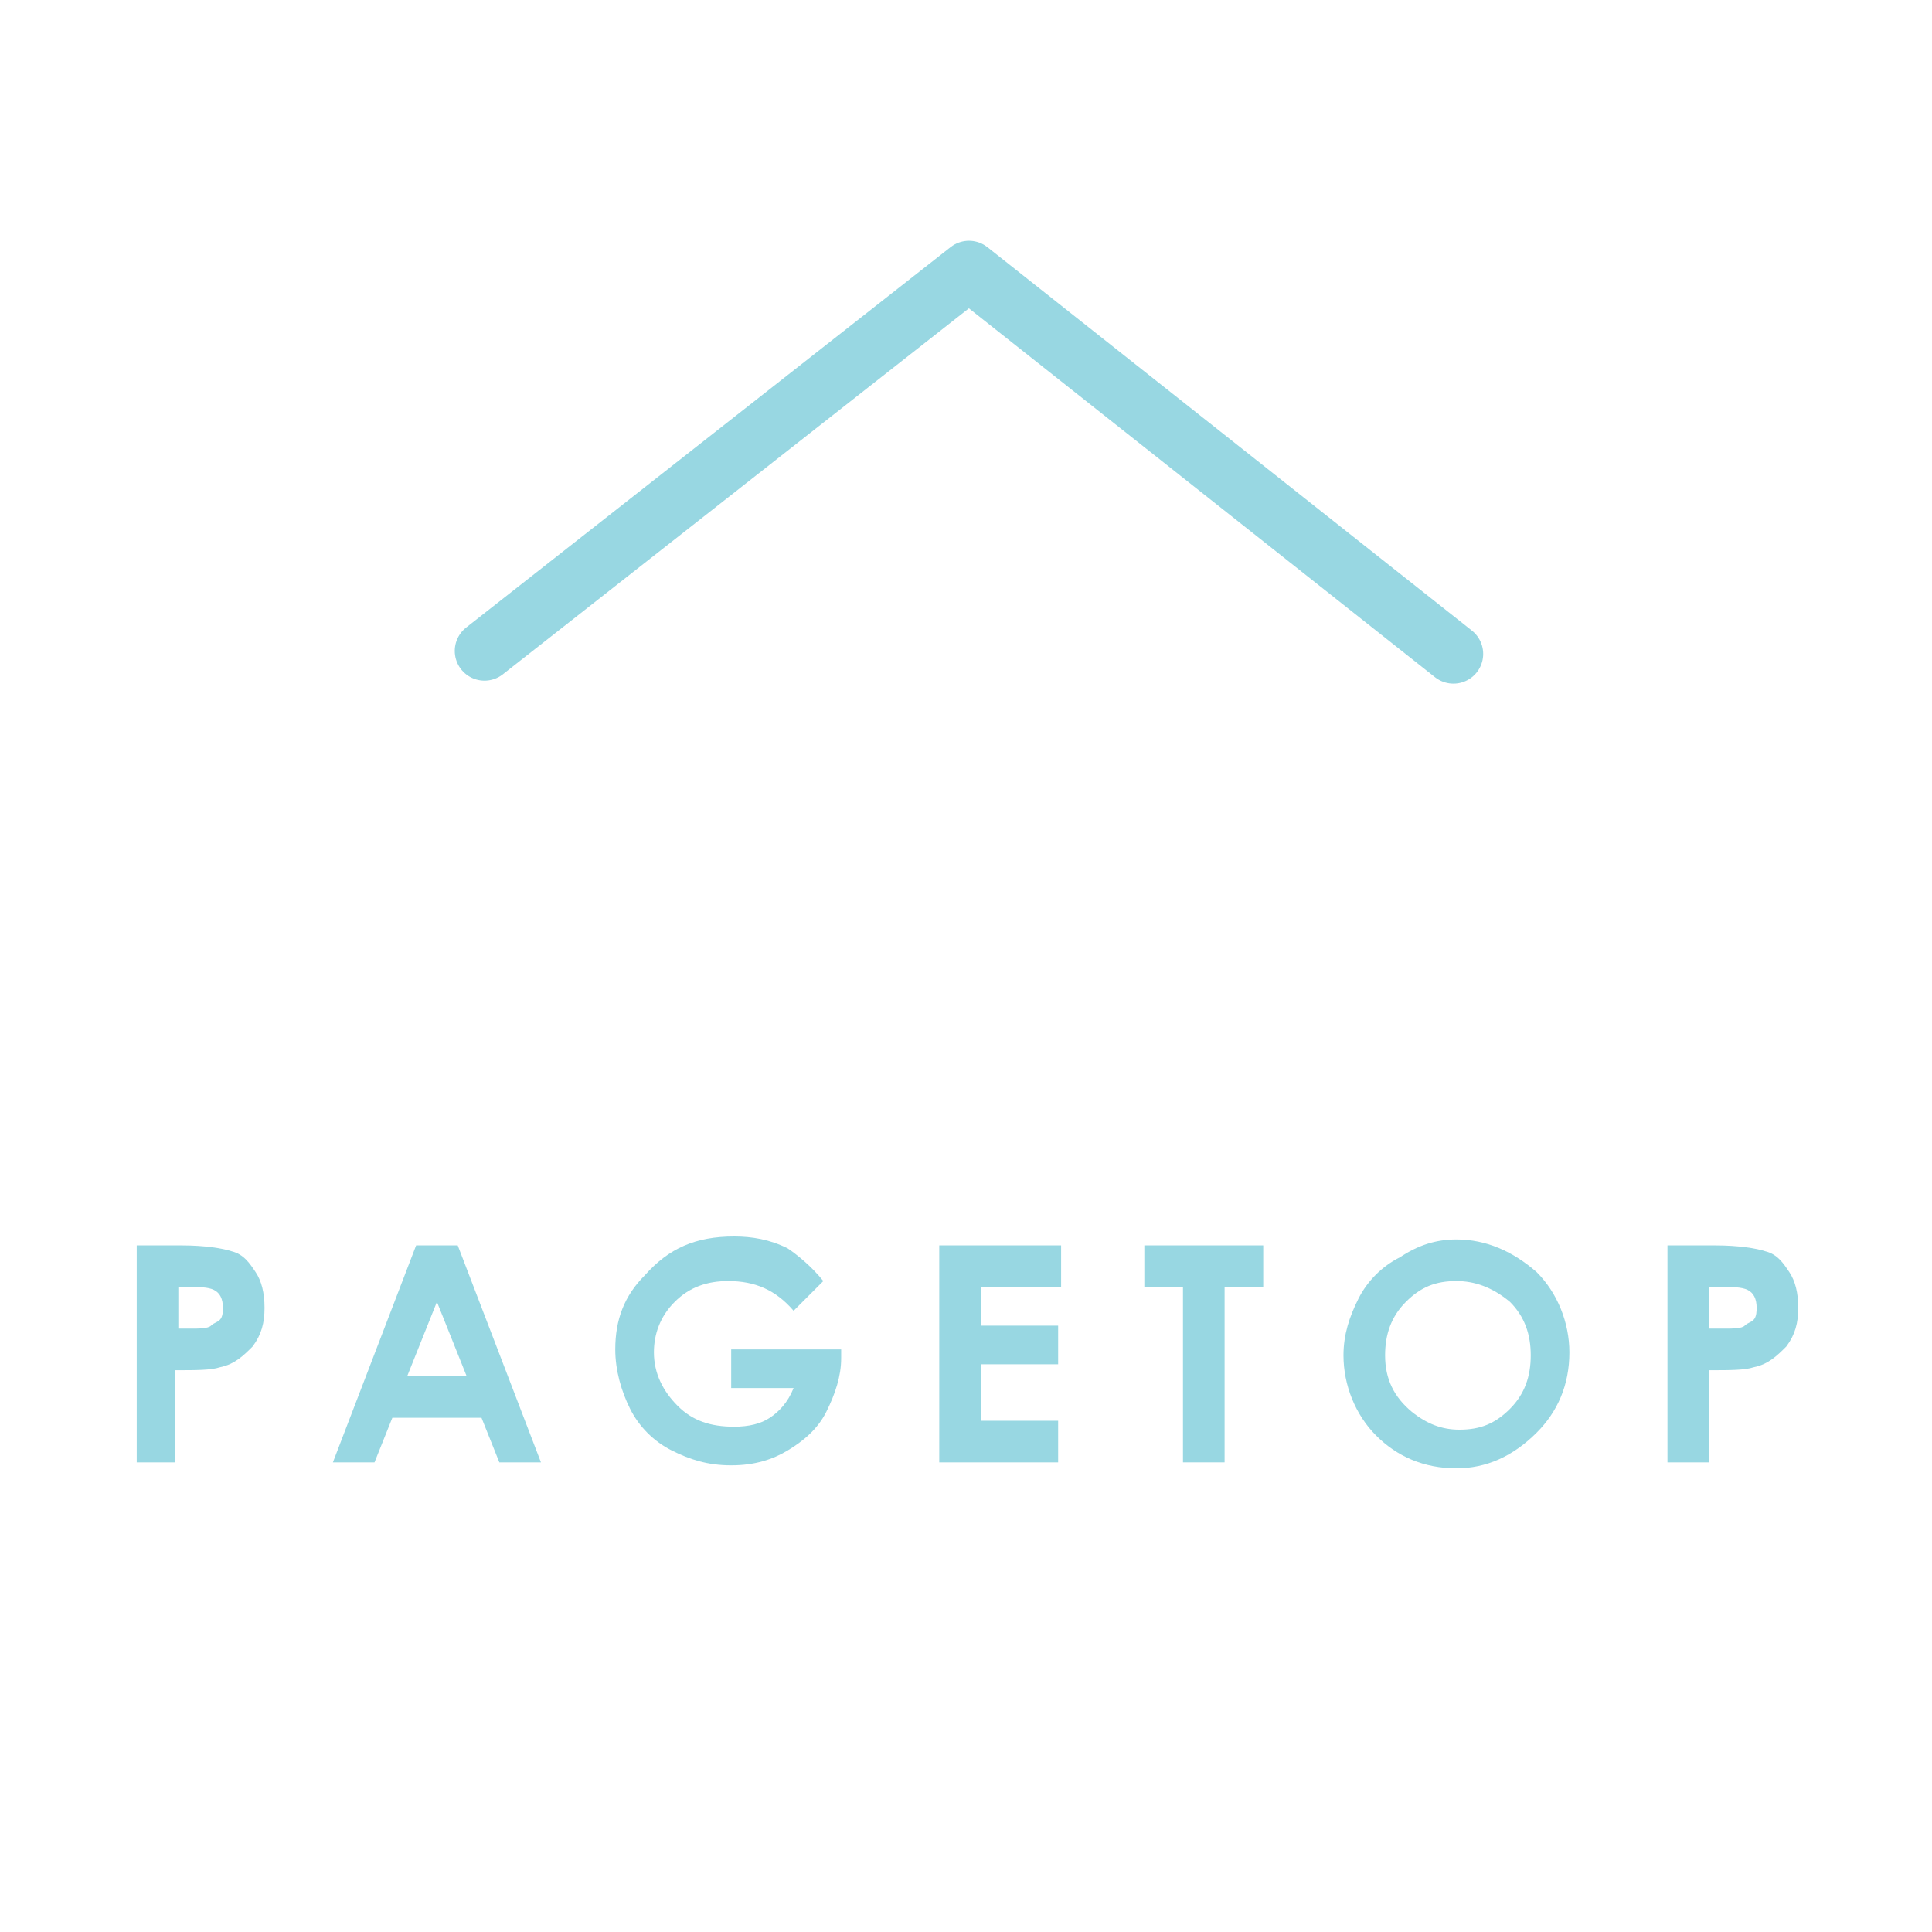 <?xml version="1.0" encoding="utf-8"?>
<!-- Generator: Adobe Illustrator 23.1.0, SVG Export Plug-In . SVG Version: 6.00 Build 0)  -->
<svg version="1.1" id="レイヤー_1" xmlns="http://www.w3.org/2000/svg" xmlns:xlink="http://www.w3.org/1999/xlink" x="0px"
	 y="0px" viewBox="0 0 65 65" style="enable-background:new 0 0 65 65;" xml:space="preserve">
<style type="text/css">
	.st0{fill:#98D7E2;}
	.st1{fill:none;stroke:#98D7E2;stroke-width:2;stroke-linecap:round;stroke-linejoin:round;stroke-miterlimit:10;}
</style>
<g>
	<g>
		<path class="st0" d="M4.6,41.9h1.5c0.8,0,1.4,0.1,1.7,0.2c0.4,0.1,0.6,0.4,0.8,0.7c0.2,0.3,0.3,0.7,0.3,1.2c0,0.5-0.1,0.9-0.4,1.3
			c-0.3,0.3-0.6,0.6-1.1,0.7c-0.3,0.1-0.8,0.1-1.5,0.1v3.1H4.6V41.9z M6,44.7h0.4c0.3,0,0.6,0,0.7-0.1s0.2-0.1,0.3-0.2
			c0.1-0.1,0.1-0.3,0.1-0.4c0-0.3-0.1-0.5-0.3-0.6c-0.2-0.1-0.5-0.1-0.9-0.1H6V44.7z"/>
		<path class="st0" d="M14,41.9h1.4l2.8,7.3h-1.4l-0.6-1.5h-3l-0.6,1.5h-1.4L14,41.9z M14.7,43.8l-1,2.5h2L14.7,43.8z"/>
		<path class="st0" d="M27.7,43.1l-1,1c-0.6-0.7-1.3-1-2.2-1c-0.7,0-1.3,0.2-1.8,0.7s-0.7,1.1-0.7,1.7c0,0.7,0.3,1.3,0.8,1.8
			c0.5,0.5,1.1,0.7,1.9,0.7c0.5,0,0.9-0.1,1.2-0.3c0.3-0.2,0.6-0.5,0.8-1h-2.1v-1.3h3.7l0,0.3c0,0.6-0.2,1.2-0.5,1.8
			c-0.3,0.6-0.8,1-1.3,1.3c-0.5,0.3-1.1,0.5-1.9,0.5c-0.8,0-1.4-0.2-2-0.5c-0.6-0.3-1.1-0.8-1.4-1.4c-0.3-0.6-0.5-1.3-0.5-2
			c0-1,0.3-1.8,1-2.5c0.8-0.9,1.7-1.3,3-1.3c0.6,0,1.2,0.1,1.8,0.4C26.8,42.2,27.3,42.6,27.7,43.1z"/>
		<path class="st0" d="M31.7,41.9h4v1.4H33v1.3h2.6v1.3H33v1.9h2.6v1.4h-4V41.9z"/>
		<path class="st0" d="M38.5,41.9h4v1.4h-1.3v5.9h-1.4v-5.9h-1.3V41.9z"/>
		<path class="st0" d="M49,41.7c1,0,1.9,0.4,2.7,1.1c0.7,0.7,1.1,1.7,1.1,2.7c0,1.1-0.4,2-1.1,2.7C50.9,49,50,49.4,49,49.4
			c-1.1,0-2-0.4-2.7-1.1s-1.1-1.7-1.1-2.7c0-0.7,0.2-1.3,0.5-1.9c0.3-0.6,0.8-1.1,1.4-1.4C47.7,41.9,48.3,41.7,49,41.7z M49,43.1
			c-0.7,0-1.2,0.2-1.7,0.7c-0.5,0.5-0.7,1.1-0.7,1.8c0,0.8,0.3,1.4,0.9,1.9c0.5,0.4,1,0.6,1.6,0.6c0.7,0,1.2-0.2,1.7-0.7
			c0.5-0.5,0.7-1.1,0.7-1.8c0-0.7-0.2-1.3-0.7-1.8C50.2,43.3,49.6,43.1,49,43.1z"/>
		<path class="st0" d="M56.2,41.9h1.5c0.8,0,1.4,0.1,1.7,0.2c0.4,0.1,0.6,0.4,0.8,0.7c0.2,0.3,0.3,0.7,0.3,1.2
			c0,0.5-0.1,0.9-0.4,1.3c-0.3,0.3-0.6,0.6-1.1,0.7c-0.3,0.1-0.8,0.1-1.5,0.1v3.1h-1.4V41.9z M57.6,44.7h0.4c0.3,0,0.6,0,0.7-0.1
			s0.2-0.1,0.3-0.2c0.1-0.1,0.1-0.3,0.1-0.4c0-0.3-0.1-0.5-0.3-0.6c-0.2-0.1-0.5-0.1-0.9-0.1h-0.4V44.7z"/>
	</g>
</g>
<path class="st1" d="M16.3,21.9L32.6,9.1l16.3,12.9"/>
</svg>
